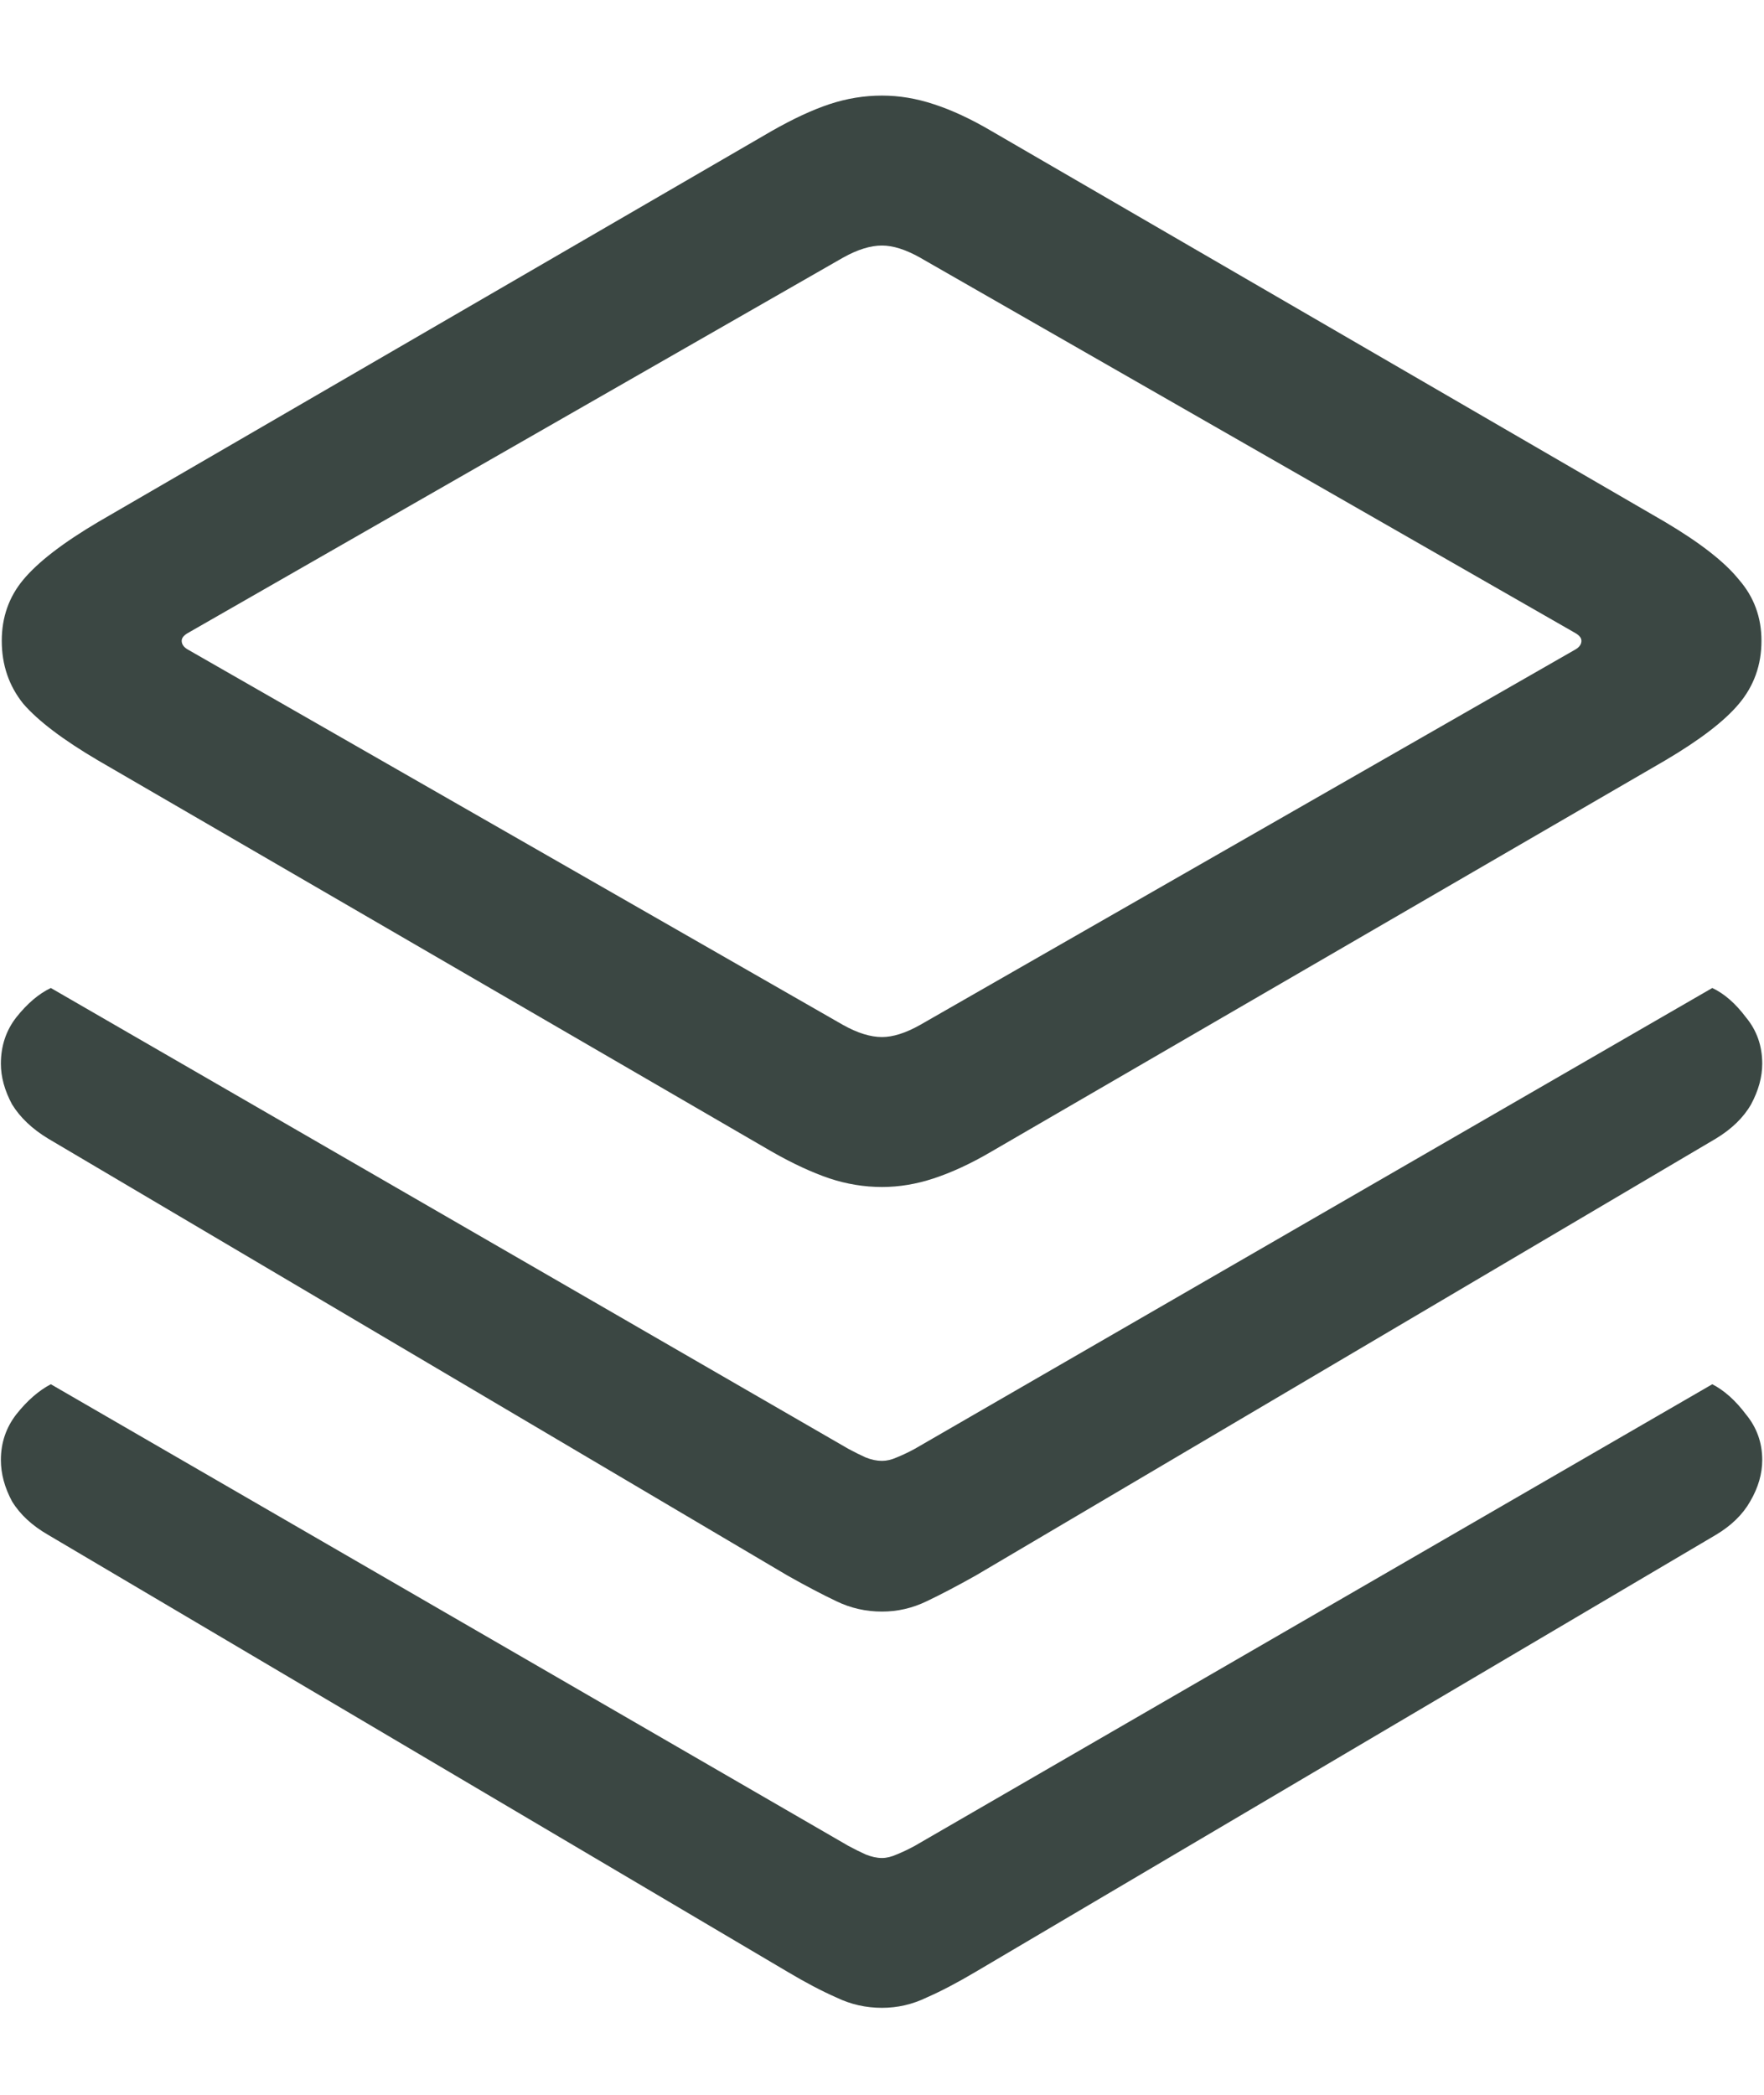 <svg width="16" height="19" viewBox="0 0 16 19" fill="none" xmlns="http://www.w3.org/2000/svg">
<path d="M8 18.211C8.141 18.211 8.276 18.18 8.406 18.117C8.536 18.06 8.685 17.982 8.852 17.883L15.562 13.922C15.703 13.838 15.807 13.737 15.875 13.617C15.948 13.492 15.984 13.367 15.984 13.242C15.984 13.086 15.935 12.948 15.836 12.828C15.742 12.703 15.641 12.612 15.531 12.555L8.297 16.742C8.24 16.773 8.185 16.799 8.133 16.82C8.086 16.841 8.042 16.852 8 16.852C7.953 16.852 7.904 16.841 7.852 16.82C7.805 16.799 7.753 16.773 7.695 16.742L0.461 12.555C0.352 12.612 0.247 12.703 0.148 12.828C0.055 12.948 0.008 13.086 0.008 13.242C0.008 13.367 0.042 13.492 0.109 13.617C0.182 13.737 0.292 13.838 0.438 13.922L7.141 17.883C7.307 17.982 7.456 18.06 7.586 18.117C7.716 18.18 7.854 18.211 8 18.211ZM8 14.617C8.141 14.617 8.276 14.586 8.406 14.523C8.536 14.461 8.685 14.383 8.852 14.289L15.562 10.328C15.708 10.24 15.815 10.135 15.883 10.016C15.95 9.891 15.984 9.768 15.984 9.648C15.984 9.487 15.935 9.346 15.836 9.227C15.742 9.102 15.641 9.013 15.531 8.961L8.297 13.141C8.24 13.172 8.185 13.198 8.133 13.219C8.086 13.24 8.042 13.25 8 13.25C7.953 13.25 7.904 13.24 7.852 13.219C7.805 13.198 7.753 13.172 7.695 13.141L0.461 8.961C0.352 9.013 0.247 9.102 0.148 9.227C0.055 9.346 0.008 9.487 0.008 9.648C0.008 9.768 0.042 9.891 0.109 10.016C0.182 10.135 0.292 10.24 0.438 10.328L7.141 14.289C7.307 14.383 7.456 14.461 7.586 14.523C7.716 14.586 7.854 14.617 8 14.617ZM8 10.766C8.156 10.766 8.312 10.74 8.469 10.688C8.63 10.635 8.805 10.555 8.992 10.445L15.102 6.898C15.419 6.711 15.643 6.539 15.773 6.383C15.909 6.221 15.977 6.031 15.977 5.812C15.977 5.599 15.909 5.414 15.773 5.258C15.643 5.096 15.419 4.922 15.102 4.734L8.992 1.188C8.805 1.078 8.63 0.997 8.469 0.945C8.312 0.893 8.156 0.867 8 0.867C7.839 0.867 7.68 0.893 7.523 0.945C7.367 0.997 7.193 1.078 7 1.188L0.891 4.734C0.573 4.922 0.346 5.096 0.211 5.258C0.081 5.414 0.016 5.599 0.016 5.812C0.016 6.031 0.081 6.221 0.211 6.383C0.346 6.539 0.573 6.711 0.891 6.898L7 10.445C7.193 10.555 7.367 10.635 7.523 10.688C7.68 10.74 7.839 10.766 8 10.766ZM8 9.406C7.896 9.406 7.779 9.37 7.648 9.297L1.703 5.891C1.667 5.87 1.648 5.844 1.648 5.812C1.648 5.786 1.667 5.763 1.703 5.742L7.648 2.336C7.779 2.263 7.896 2.227 8 2.227C8.099 2.227 8.214 2.263 8.344 2.336L14.289 5.742C14.325 5.763 14.344 5.786 14.344 5.812C14.344 5.844 14.325 5.87 14.289 5.891L8.344 9.297C8.214 9.37 8.099 9.406 8 9.406Z" fill="#3B4743"/>
</svg>
